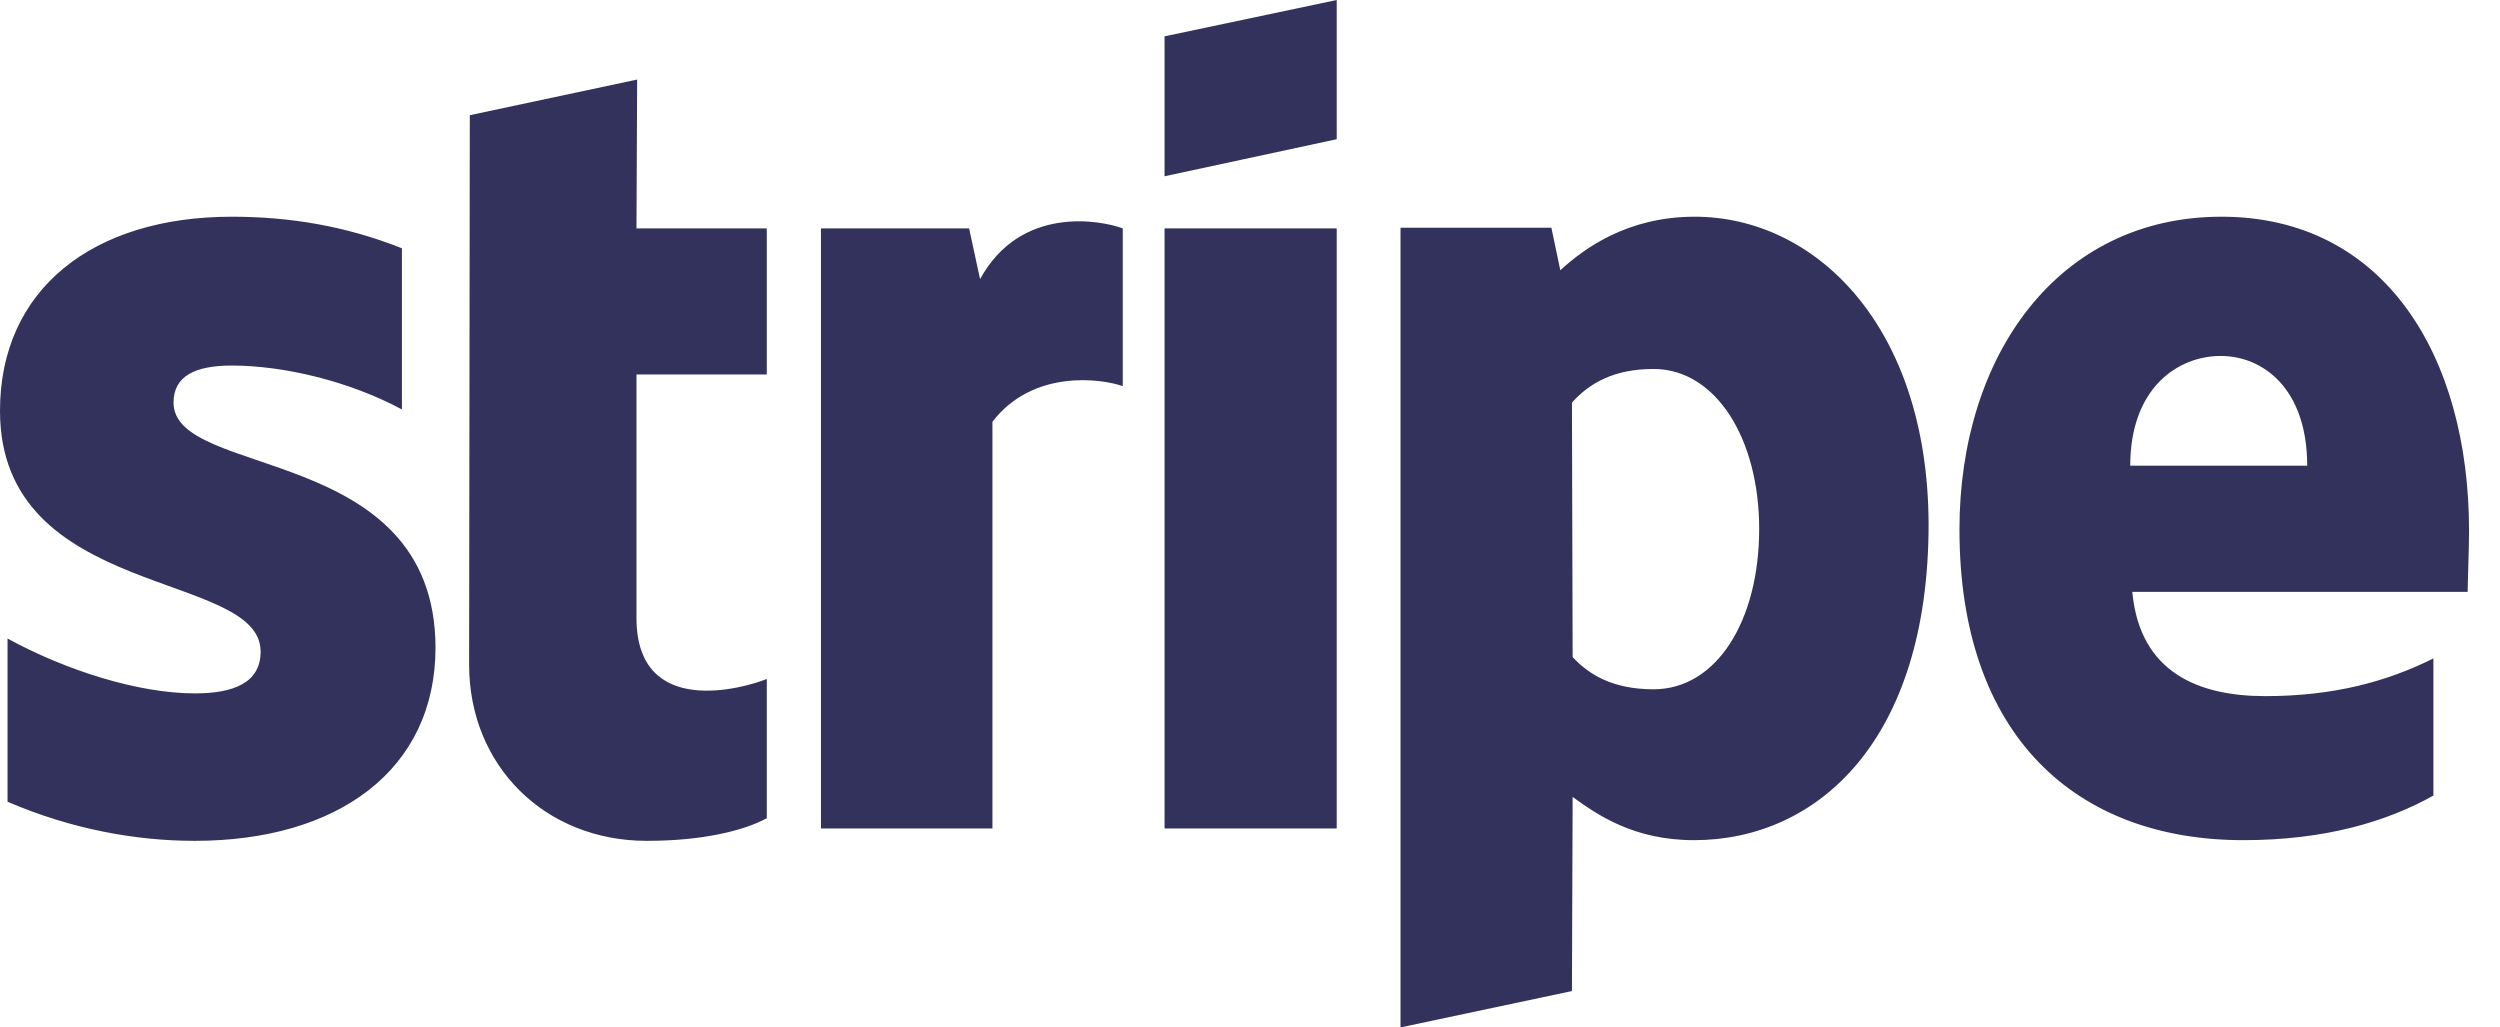 <?xml version="1.0" encoding="UTF-8" standalone="no"?><!DOCTYPE svg PUBLIC "-//W3C//DTD SVG 1.1//EN" "http://www.w3.org/Graphics/SVG/1.1/DTD/svg11.dtd"><svg width="100%" height="100%" viewBox="0 0 73 30" version="1.1" xmlns="http://www.w3.org/2000/svg" xmlns:xlink="http://www.w3.org/1999/xlink" xml:space="preserve" xmlns:serif="http://www.serif.com/" style="fill-rule:evenodd;clip-rule:evenodd;stroke-linejoin:round;stroke-miterlimit:2;"><path d="M49.486,6.328c-1.963,0 -3.224,0.922 -3.925,1.563l-0.261,-1.242l-4.405,-0l-0,23.351l5.006,-1.061l0.02,-5.668c0.721,0.521 1.783,1.262 3.545,1.262c3.585,-0 6.849,-2.884 6.849,-9.233c-0.02,-5.807 -3.324,-8.972 -6.829,-8.972Zm-30.881,-4.005l-4.887,1.041l-0.02,16.042c0,2.964 2.223,5.147 5.187,5.147c1.642,-0 2.844,-0.301 3.505,-0.661l-0,-4.066c-0.641,0.261 -3.805,1.182 -3.805,-1.782l-0,-7.109l3.805,-0l-0,-4.266l-3.805,-0l0.02,-4.346Zm-13.538,9.433c-0,-0.781 0.641,-1.082 1.702,-1.082c1.522,0 3.445,0.461 4.967,1.282l-0,-4.706c-1.663,-0.661 -3.305,-0.922 -4.967,-0.922c-4.065,0 -6.769,2.123 -6.769,5.668c-0,5.527 7.61,4.646 7.61,7.029c0,0.922 -0.801,1.222 -1.922,1.222c-1.663,-0 -3.785,-0.681 -5.468,-1.602l0,4.766c1.863,0.801 3.745,1.142 5.468,1.142c4.165,-0 7.029,-2.063 7.029,-5.648c-0.02,-5.968 -7.65,-4.906 -7.65,-7.149Zm67.029,3.745c0,-5.127 -2.483,-9.173 -7.23,-9.173c-4.766,0 -7.65,4.046 -7.65,9.133c0,6.028 3.405,9.072 8.291,9.072c2.384,-0 4.186,-0.541 5.548,-1.302l-0,-4.005c-1.362,0.681 -2.924,1.101 -4.907,1.101c-1.942,0 -3.665,-0.681 -3.885,-3.044l9.793,0c0,-0.26 0.04,-1.302 0.04,-1.782Zm-33.064,-8.832l-5.027,-0l0,17.523l5.027,0l0,-17.523Zm-10.414,1.482l-0.32,-1.482l-4.326,-0l-0,17.523l5.007,0l-0,-11.876c1.181,-1.542 3.184,-1.261 3.805,-1.041l-0,-4.606c-0.641,-0.24 -2.984,-0.681 -4.166,1.482Zm19.666,11.976c-1.181,-0 -1.882,-0.421 -2.363,-0.941l-0.02,-7.43c0.521,-0.581 1.242,-0.982 2.383,-0.982c1.823,0 3.084,2.043 3.084,4.667c0,2.683 -1.241,4.686 -3.084,4.686Zm13.919,-6.529c-0,-2.263 1.382,-3.204 2.643,-3.204c1.222,-0 2.524,0.941 2.524,3.204l-5.167,0Zm-28.198,-8.451l5.027,-1.082l0,-4.065l-5.027,1.061l0,4.086Z" style="fill:#32325d;"/></svg>